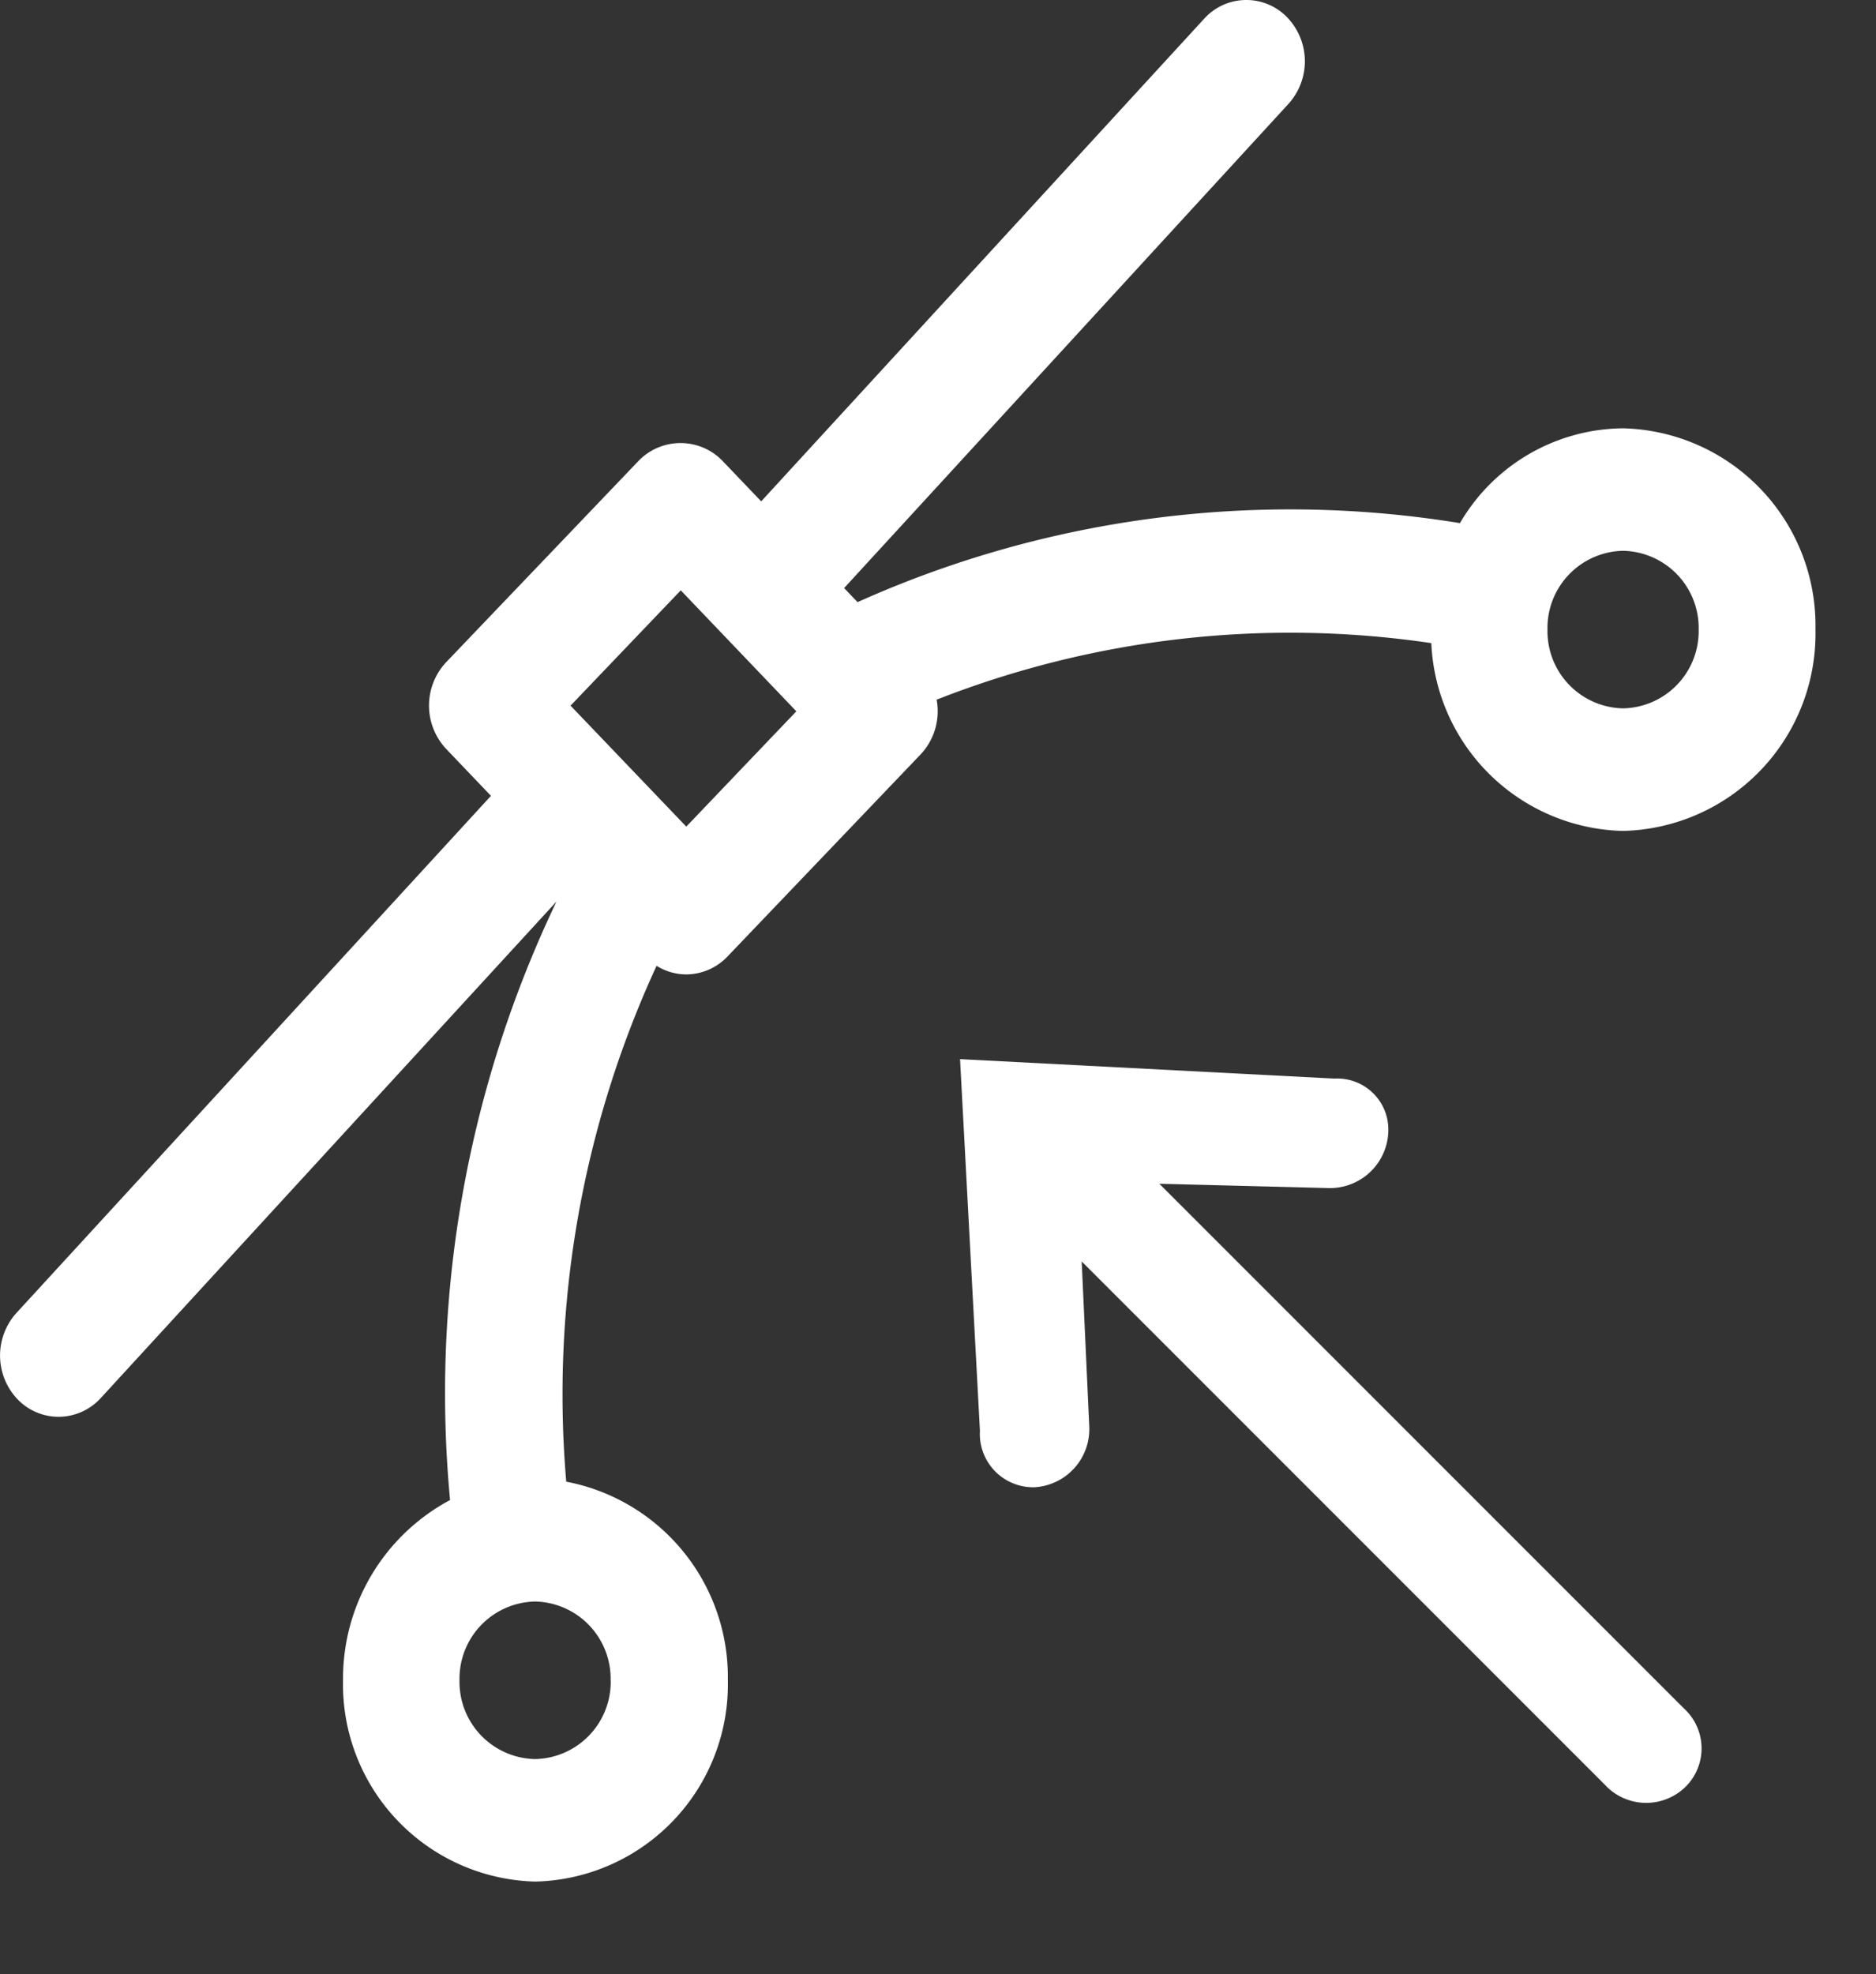 <svg xmlns="http://www.w3.org/2000/svg" width="24.818" height="26.113" viewBox="0 0 24.818 26.113">
  <rect x="0" y="0" width="24.818" height="26.113" fill="#333333" stroke="none"/>
  <g id="Process_design" data-name="Process design" transform="translate(-383.91 -91.02)">
    <path id="Path_1358" data-name="Path 1358" d="M1407.975-52.794a2.521,2.521,0,0,0-2.156,1.254,13.971,13.971,0,0,0-7.969,1.045l-.178-.186,5.88-6.406a.839.839,0,0,0-.022-1.146.751.751,0,0,0-.553-.226.751.751,0,0,0-.543.249l-5.859,6.382-.519-.543a.772.772,0,0,0-.548-.228.772.772,0,0,0-.548.228l-2.553,2.671a.838.838,0,0,0,0,1.146l.593.621-6.279,6.841a.839.839,0,0,0,.022,1.146.754.754,0,0,0,.537.226.759.759,0,0,0,.559-.249l6.028-6.566a15.079,15.079,0,0,0-1.408,7.916,2.677,2.677,0,0,0-1.416,2.383,2.609,2.609,0,0,0,2.545,2.663,2.609,2.609,0,0,0,2.546-2.663,2.632,2.632,0,0,0-2.138-2.626,13.536,13.536,0,0,1,1.195-6.823.747.747,0,0,0,.391.114.759.759,0,0,0,.548-.238l2.553-2.671a.833.833,0,0,0,.213-.725,12.785,12.785,0,0,1,6.544-.748,2.6,2.6,0,0,0,2.537,2.484,2.609,2.609,0,0,0,2.545-2.663A2.609,2.609,0,0,0,1407.975-52.794Zm-13.391,16.559a1.021,1.021,0,0,1-1,1.042,1.021,1.021,0,0,1-1-1.042,1.021,1.021,0,0,1,1-1.042A1.021,1.021,0,0,1,1394.583-36.236Zm1-11.291-1.531-1.6,1.458-1.525,1.529,1.6Zm12.393-1.564a1.021,1.021,0,0,1-1-1.042,1.021,1.021,0,0,1,1-1.042,1.021,1.021,0,0,1,1,1.042A1.021,1.021,0,0,1,1407.975-49.09Z" transform="translate(-1002.595 149.479)" fill="#fff"/>
    <path id="Path_2018" data-name="Path 2018" d="M6.855,8.893a.77.77,0,0,0-1.088.061L4.3,10.562V.781A.744.744,0,0,0,3.571,0a.715.715,0,0,0-.724.75v9.812L1.316,8.951A.773.773,0,0,0,.226,8.9a.676.676,0,0,0,0,1.008l3.32,3.684,3.29-3.662a.706.706,0,0,0,.02-1.036Z" transform="translate(408.729 112.132) rotate(135)" fill="#fff"/>
  </g>
</svg>
